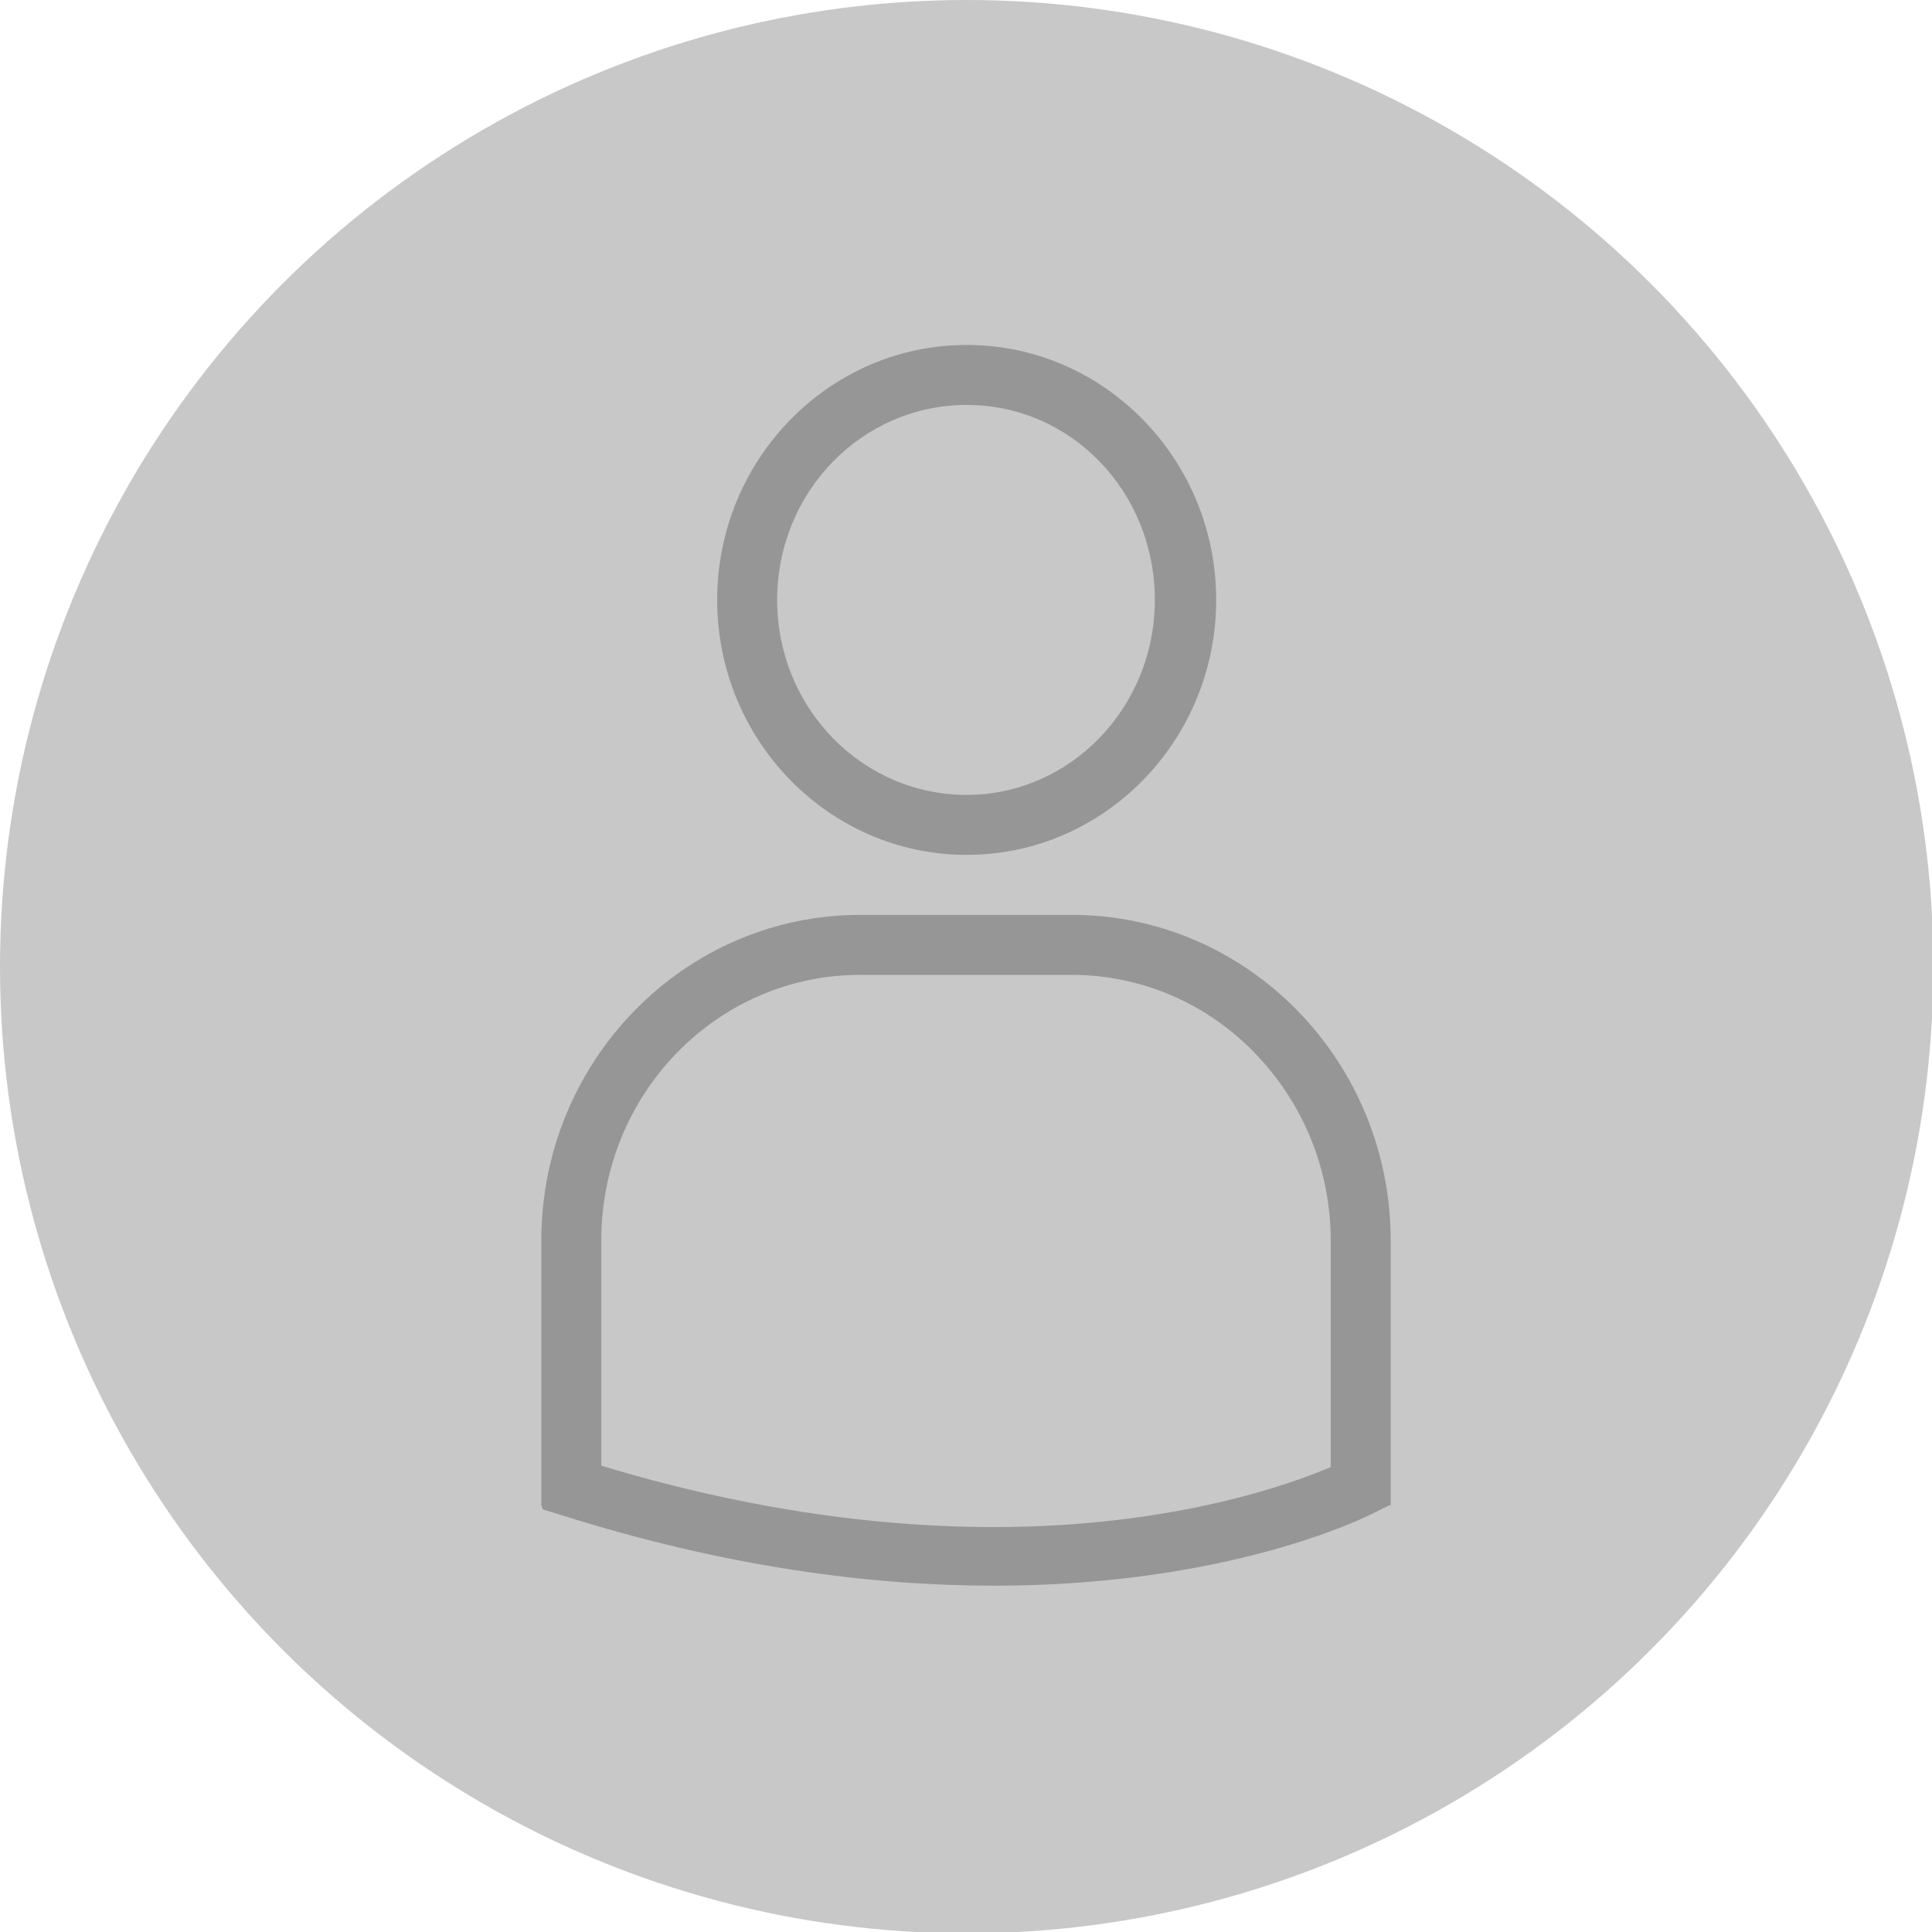 <?xml version="1.0" encoding="utf-8"?>
<!-- Generator: Adobe Illustrator 23.0.1, SVG Export Plug-In . SVG Version: 6.00 Build 0)  -->
<svg version="1.1" id="Vrstva_1" xmlns="http://www.w3.org/2000/svg" xmlns:xlink="http://www.w3.org/1999/xlink" x="0px" y="0px"
	 viewBox="0 0 141.7 141.7" style="enable-background:new 0 0 141.7 141.7;" xml:space="preserve">
<style type="text/css">
	.st0{fill:#C8C8C8;}
	.st1{fill:#969696;}
</style>
<circle class="st0" cx="70.9" cy="70.9" r="70.9"/>
<path class="st1" d="M70.9,62.7c10.1,0,18.3-8.4,18.3-18.7c0-10.3-8.2-18.7-18.3-18.7c-10.1,0-18.3,8.4-18.3,18.7
	C52.6,54.3,60.8,62.7,70.9,62.7L70.9,62.7z M70.9,58.3C63.2,58.3,57,51.9,57,44c0-7.9,6.2-14.3,13.9-14.3S84.7,36.1,84.7,44
	C84.7,51.9,78.5,58.3,70.9,58.3z M78.6,67.1H63.1c-12.9,0-23.4,10.7-23.4,23.9v19.4l0.1,0.3l1.3,0.4c12.3,3.9,23,5.2,31.8,5.2
	c17.2,0,27.2-5,27.8-5.3l1.2-0.6h0.1V91C102,77.8,91.5,67.1,78.6,67.1L78.6,67.1z M72.9,112c-9.2,0-18.9-1.5-28.8-4.5V91
	c0-10.8,8.5-19.5,19-19.5h15.5c5,0,9.8,2,13.4,5.7c3.6,3.7,5.6,8.6,5.6,13.8v16.6C94.8,108.8,86.1,112,72.9,112z"/>
</svg>
